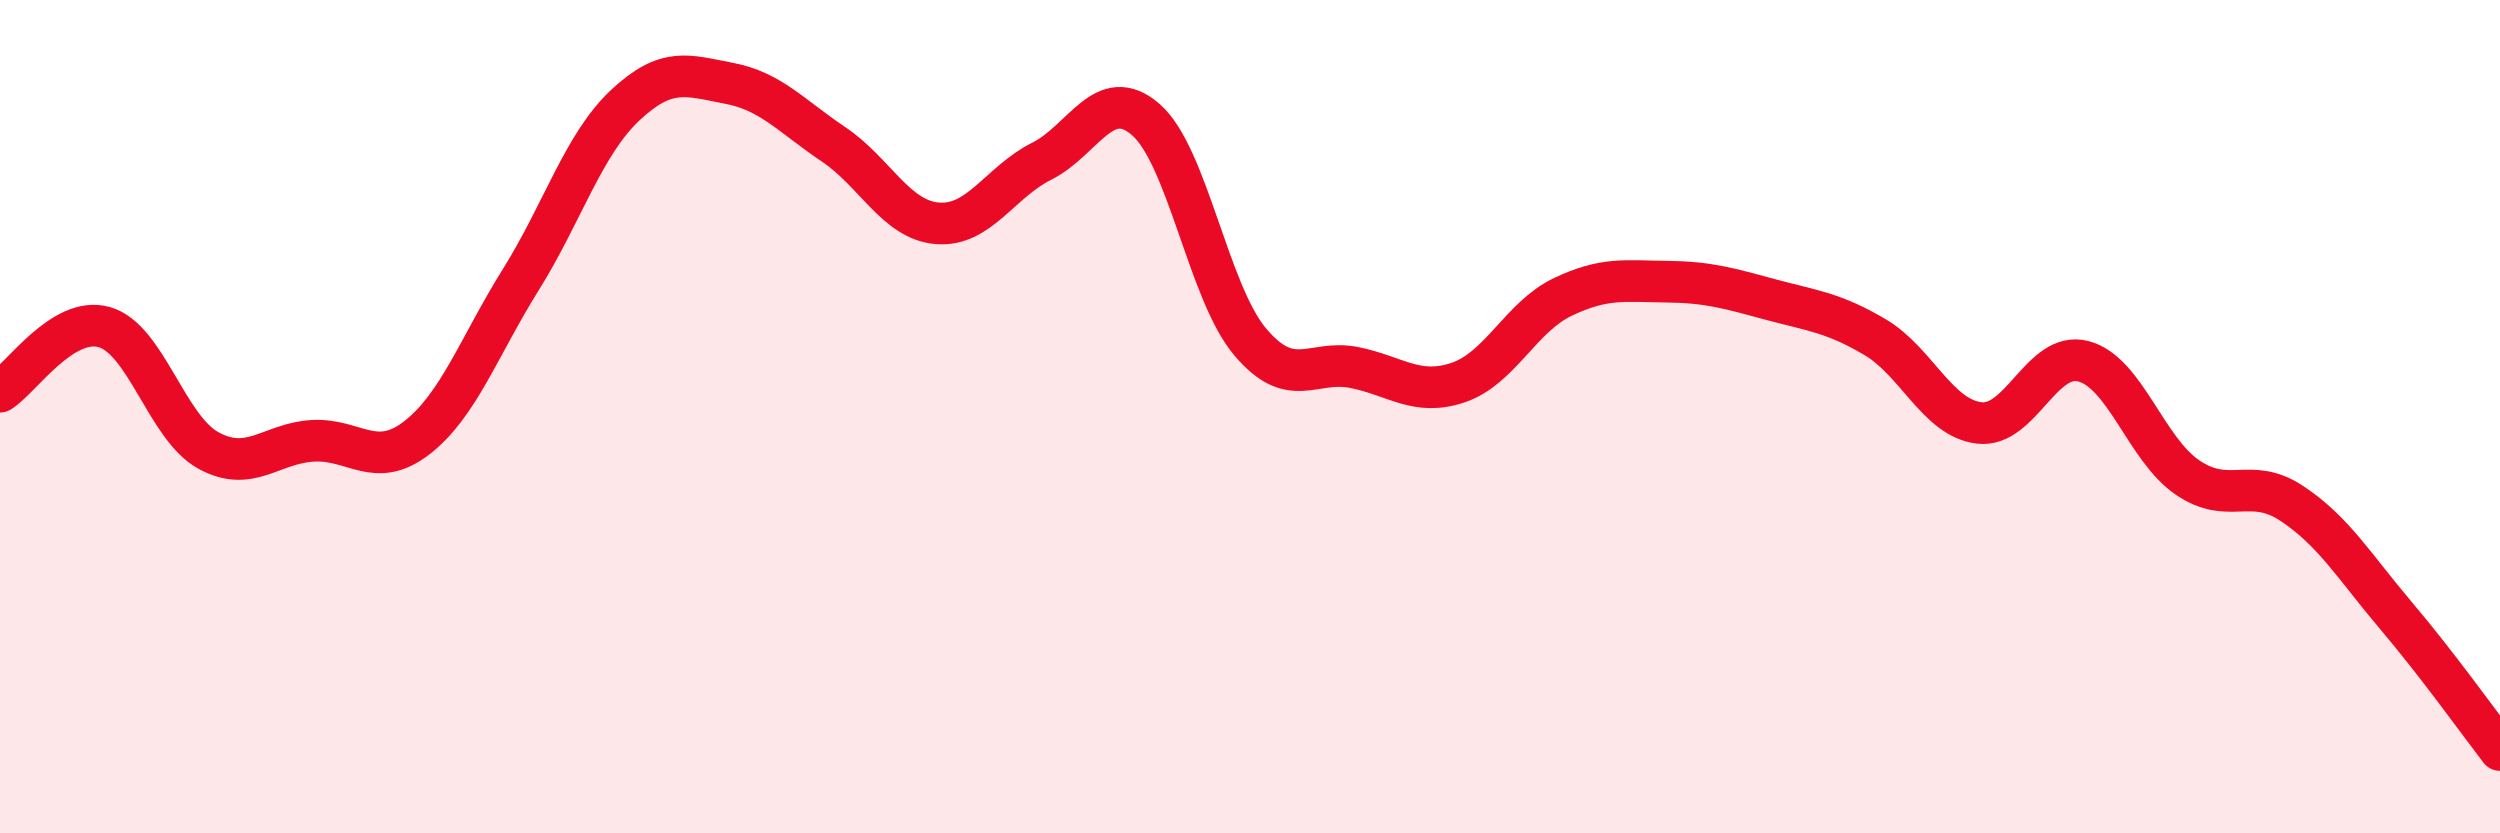 
    <svg width="60" height="20" viewBox="0 0 60 20" xmlns="http://www.w3.org/2000/svg">
      <path
        d="M 0,9.4 C 0.5,9.09 1.5,7.57 2.5,7.85 C 3.5,8.13 4,10.26 5,10.81 C 6,11.36 6.5,10.64 7.5,10.58 C 8.5,10.52 9,11.28 10,10.51 C 11,9.74 11.5,8.31 12.5,6.71 C 13.5,5.11 14,3.47 15,2.53 C 16,1.59 16.5,1.81 17.5,2 C 18.5,2.19 19,2.79 20,3.46 C 21,4.13 21.5,5.28 22.5,5.36 C 23.5,5.44 24,4.37 25,3.87 C 26,3.37 26.5,2 27.5,2.87 C 28.5,3.74 29,7.01 30,8.2 C 31,9.39 31.5,8.62 32.5,8.82 C 33.5,9.02 34,9.52 35,9.18 C 36,8.84 36.5,7.61 37.5,7.13 C 38.5,6.65 39,6.75 40,6.76 C 41,6.77 41.5,6.92 42.5,7.19 C 43.5,7.46 44,7.5 45,8.09 C 46,8.68 46.5,10.03 47.5,10.15 C 48.5,10.27 49,8.41 50,8.67 C 51,8.93 51.5,10.78 52.5,11.46 C 53.5,12.14 54,11.42 55,12.08 C 56,12.74 56.5,13.59 57.5,14.77 C 58.5,15.95 59.5,17.35 60,18L60 20L0 20Z"
        fill="#EB0A25"
        opacity="0.1"
        stroke-linecap="round"
        stroke-linejoin="round"
      />
      <path
        d="M 0,9.4 C 0.5,9.09 1.5,7.57 2.5,7.85 C 3.5,8.13 4,10.26 5,10.81 C 6,11.36 6.5,10.64 7.5,10.58 C 8.5,10.52 9,11.28 10,10.51 C 11,9.74 11.5,8.31 12.5,6.71 C 13.5,5.11 14,3.47 15,2.53 C 16,1.59 16.5,1.81 17.5,2 C 18.5,2.19 19,2.79 20,3.46 C 21,4.13 21.5,5.28 22.5,5.36 C 23.5,5.44 24,4.37 25,3.87 C 26,3.37 26.5,2 27.5,2.87 C 28.5,3.74 29,7.01 30,8.2 C 31,9.39 31.5,8.62 32.5,8.82 C 33.5,9.02 34,9.52 35,9.18 C 36,8.84 36.5,7.61 37.5,7.13 C 38.5,6.65 39,6.75 40,6.76 C 41,6.77 41.5,6.92 42.5,7.19 C 43.5,7.46 44,7.5 45,8.09 C 46,8.68 46.5,10.03 47.5,10.15 C 48.5,10.27 49,8.41 50,8.67 C 51,8.93 51.5,10.78 52.5,11.46 C 53.5,12.14 54,11.42 55,12.08 C 56,12.74 56.5,13.59 57.5,14.77 C 58.5,15.95 59.5,17.35 60,18"
        stroke="#EB0A25"
        stroke-width="1"
        fill="none"
        stroke-linecap="round"
        stroke-linejoin="round"
      />
    </svg>
  